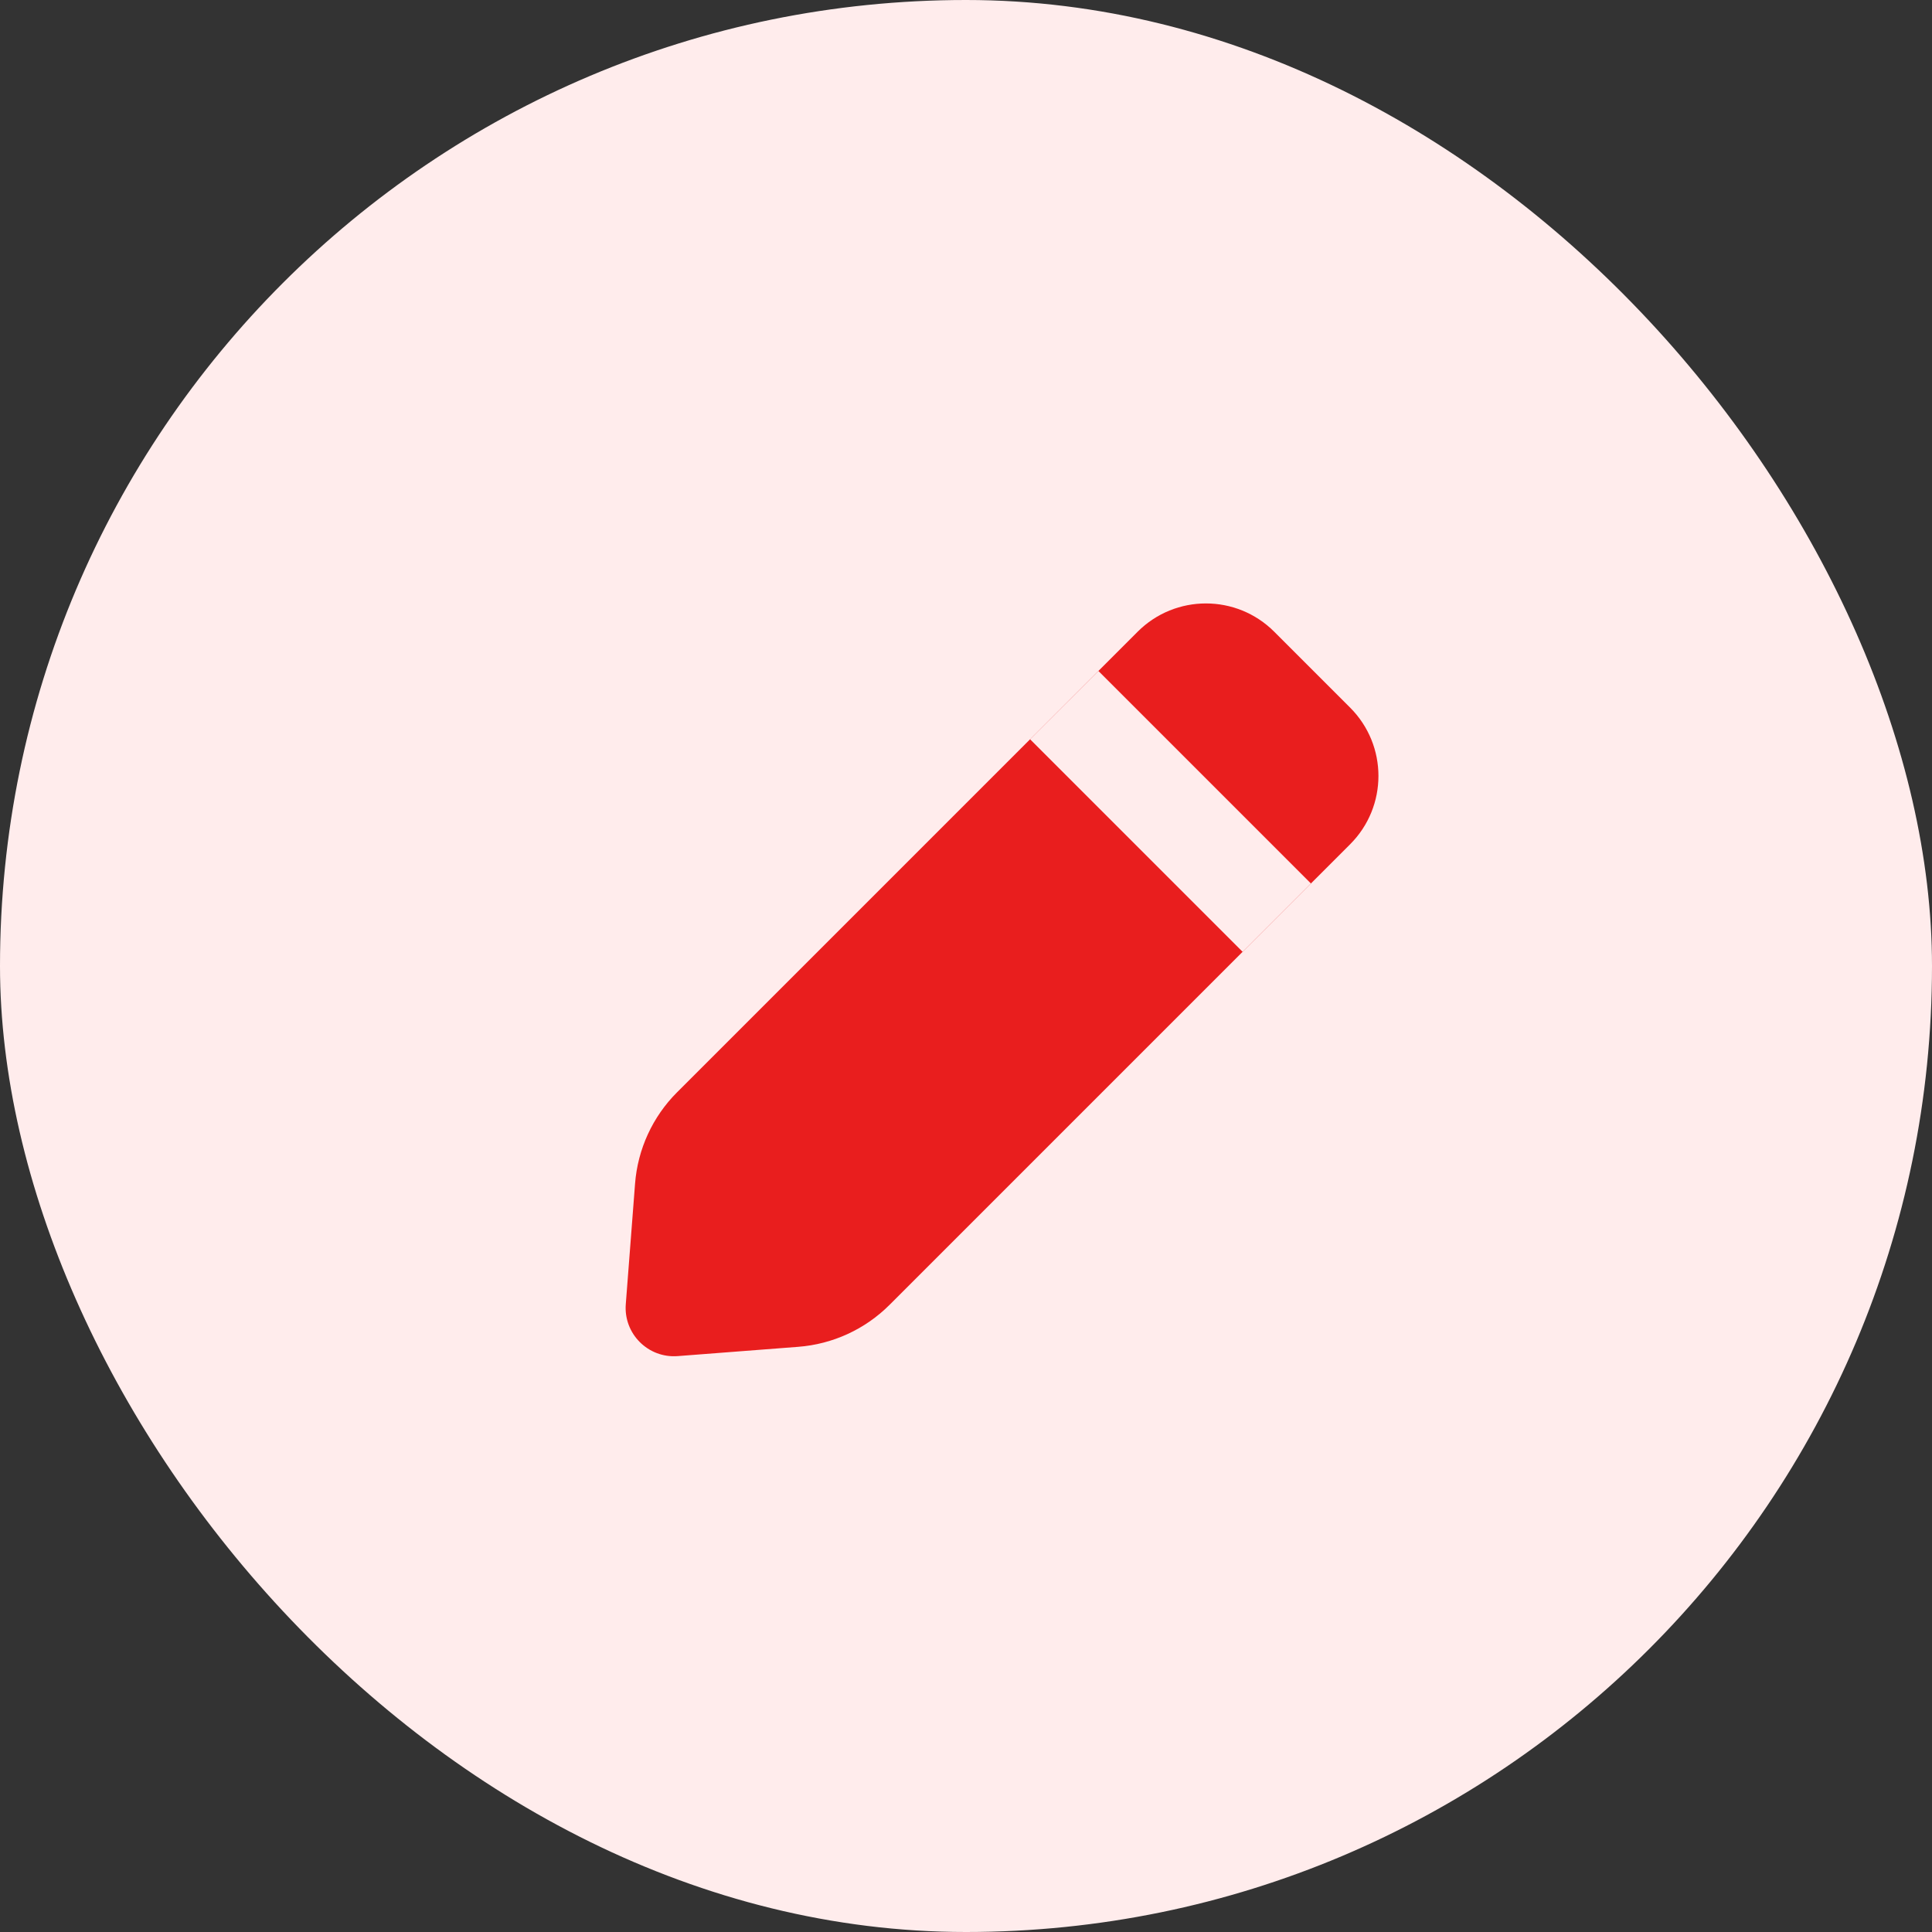 <svg width="72" height="72" viewBox="0 0 72 72" fill="none" xmlns="http://www.w3.org/2000/svg">
<rect x="0" y="0" width="72" height="72" fill="#333333" stroke="none"/>
<rect width="72" height="72" rx="36" fill="#FFECEC"/>
<path d="M42.396 23.543C43.802 22.137 46.081 22.137 47.487 23.543L50.316 26.372C51.722 27.778 51.722 30.057 50.316 31.463L33.153 48.626C32.242 49.538 31.034 50.093 29.749 50.192L25.254 50.538C24.154 50.622 23.237 49.705 23.321 48.605L23.667 44.11C23.766 42.825 24.321 41.617 25.233 40.706L42.396 23.543Z" fill="#E91E1E"/>
<path fill-rule="evenodd" clip-rule="evenodd" d="M46.308 35.471L38.388 27.55L40.934 25.005L48.854 32.925L46.308 35.471Z" fill="#FFECEC"/>
</svg>
